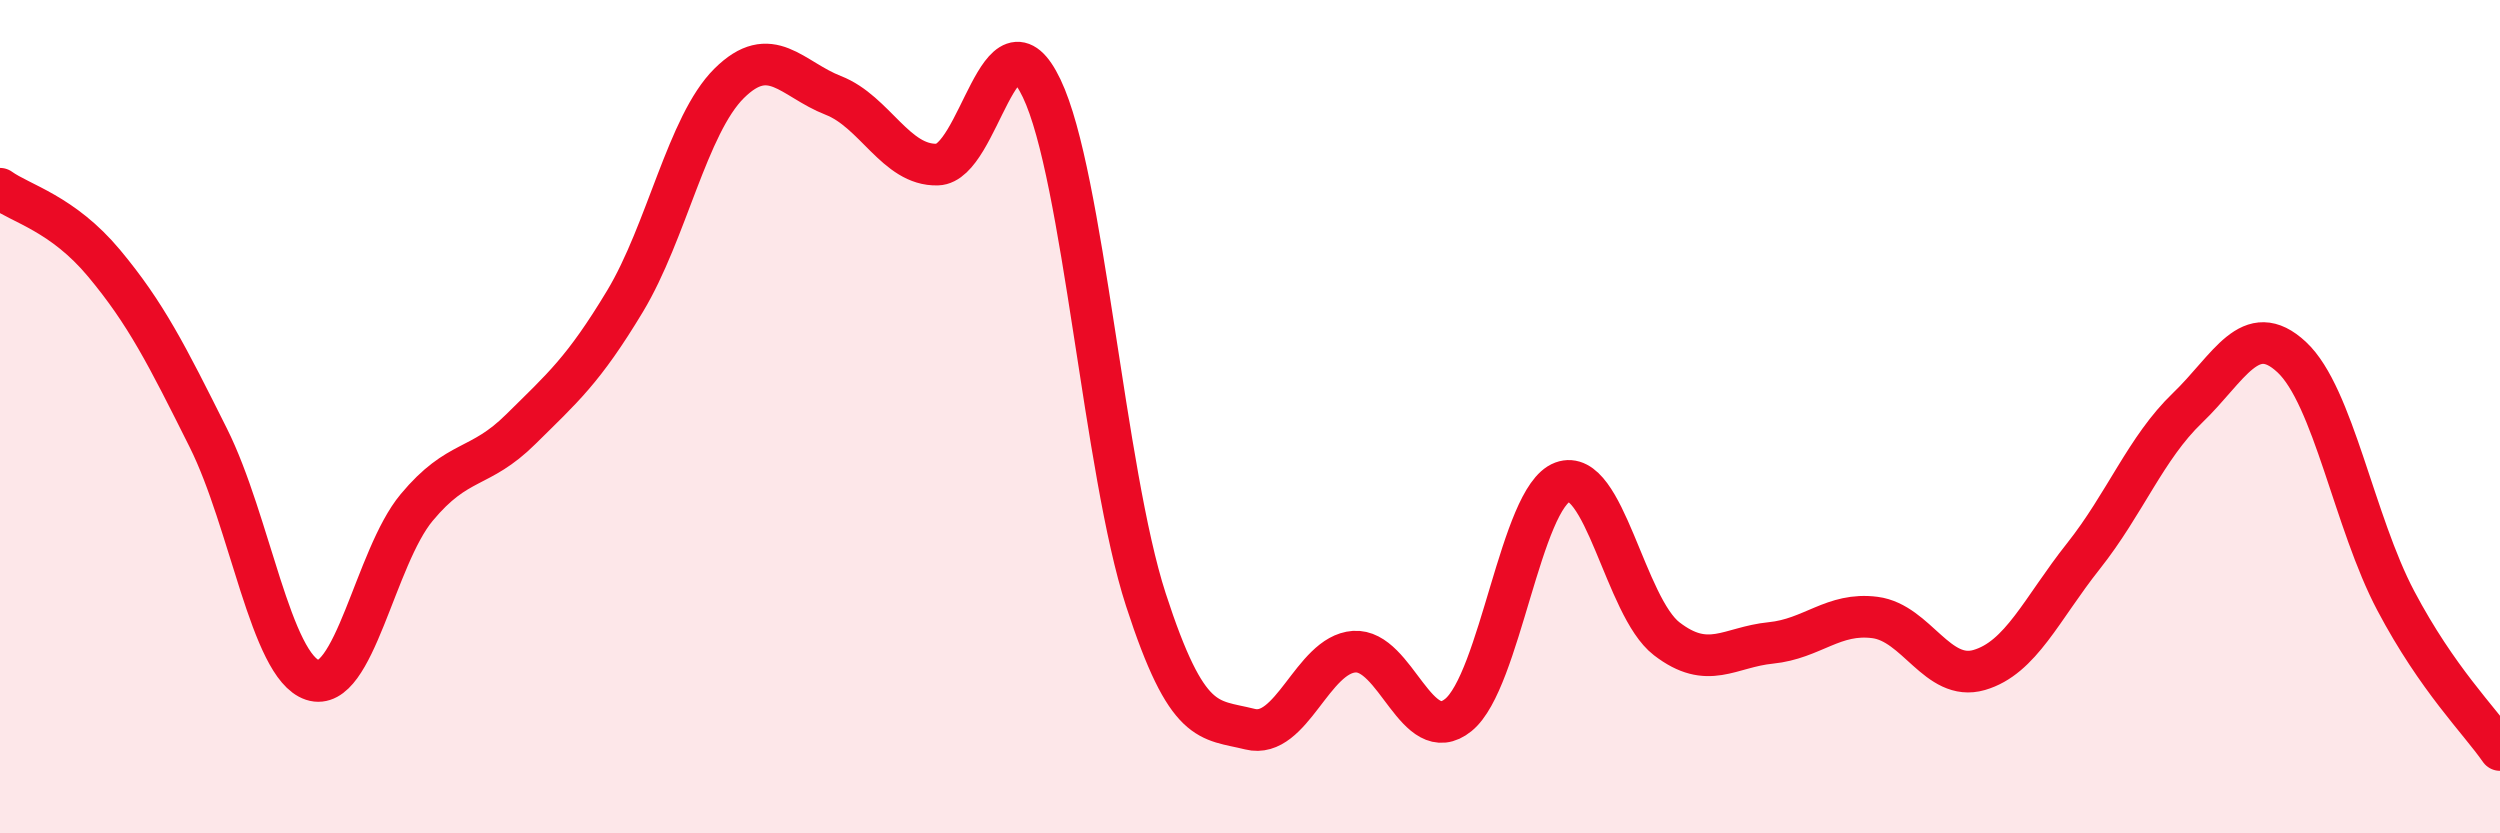 
    <svg width="60" height="20" viewBox="0 0 60 20" xmlns="http://www.w3.org/2000/svg">
      <path
        d="M 0,4.53 C 0.5,4.89 1.5,5.12 2.5,6.32 C 3.5,7.52 4,8.51 5,10.51 C 6,12.51 6.5,15.99 7.5,16.32 C 8.5,16.65 9,13.38 10,12.18 C 11,10.98 11.5,11.29 12.5,10.3 C 13.5,9.31 14,8.89 15,7.23 C 16,5.57 16.5,2.99 17.5,2 C 18.5,1.01 19,1.9 20,2.29 C 21,2.68 21.5,3.98 22.5,3.95 C 23.5,3.92 24,0.03 25,2.12 C 26,4.21 26.5,11.31 27.5,14.39 C 28.5,17.47 29,17.25 30,17.5 C 31,17.75 31.5,15.71 32.5,15.64 C 33.5,15.57 34,17.97 35,17.16 C 36,16.35 36.5,11.94 37.5,11.57 C 38.5,11.2 39,14.56 40,15.33 C 41,16.1 41.5,15.53 42.5,15.43 C 43.5,15.33 44,14.69 45,14.82 C 46,14.95 46.5,16.37 47.5,16.08 C 48.5,15.79 49,14.61 50,13.35 C 51,12.09 51.5,10.75 52.5,9.79 C 53.5,8.83 54,7.64 55,8.57 C 56,9.5 56.5,12.53 57.5,14.42 C 58.5,16.31 59.5,17.28 60,18L60 20L0 20Z"
        fill="#EB0A25"
        opacity="0.1"
        stroke-linecap="round"
        stroke-linejoin="round"
      />
      <path
        d="M 0,4.53 C 0.5,4.89 1.5,5.12 2.5,6.32 C 3.5,7.52 4,8.51 5,10.51 C 6,12.51 6.5,15.99 7.5,16.32 C 8.5,16.65 9,13.38 10,12.18 C 11,10.98 11.5,11.29 12.5,10.3 C 13.5,9.31 14,8.89 15,7.23 C 16,5.57 16.5,2.99 17.5,2 C 18.5,1.01 19,1.9 20,2.29 C 21,2.68 21.5,3.98 22.5,3.95 C 23.5,3.92 24,0.03 25,2.12 C 26,4.21 26.5,11.31 27.5,14.39 C 28.5,17.47 29,17.25 30,17.5 C 31,17.75 31.5,15.71 32.5,15.64 C 33.5,15.57 34,17.97 35,17.16 C 36,16.35 36.5,11.94 37.5,11.57 C 38.5,11.2 39,14.56 40,15.33 C 41,16.1 41.5,15.53 42.5,15.43 C 43.5,15.33 44,14.69 45,14.82 C 46,14.95 46.5,16.37 47.5,16.08 C 48.5,15.79 49,14.61 50,13.35 C 51,12.09 51.5,10.75 52.5,9.79 C 53.5,8.83 54,7.64 55,8.57 C 56,9.5 56.5,12.53 57.5,14.42 C 58.5,16.31 59.5,17.28 60,18"
        stroke="#EB0A25"
        stroke-width="1"
        fill="none"
        stroke-linecap="round"
        stroke-linejoin="round"
      />
    </svg>
  